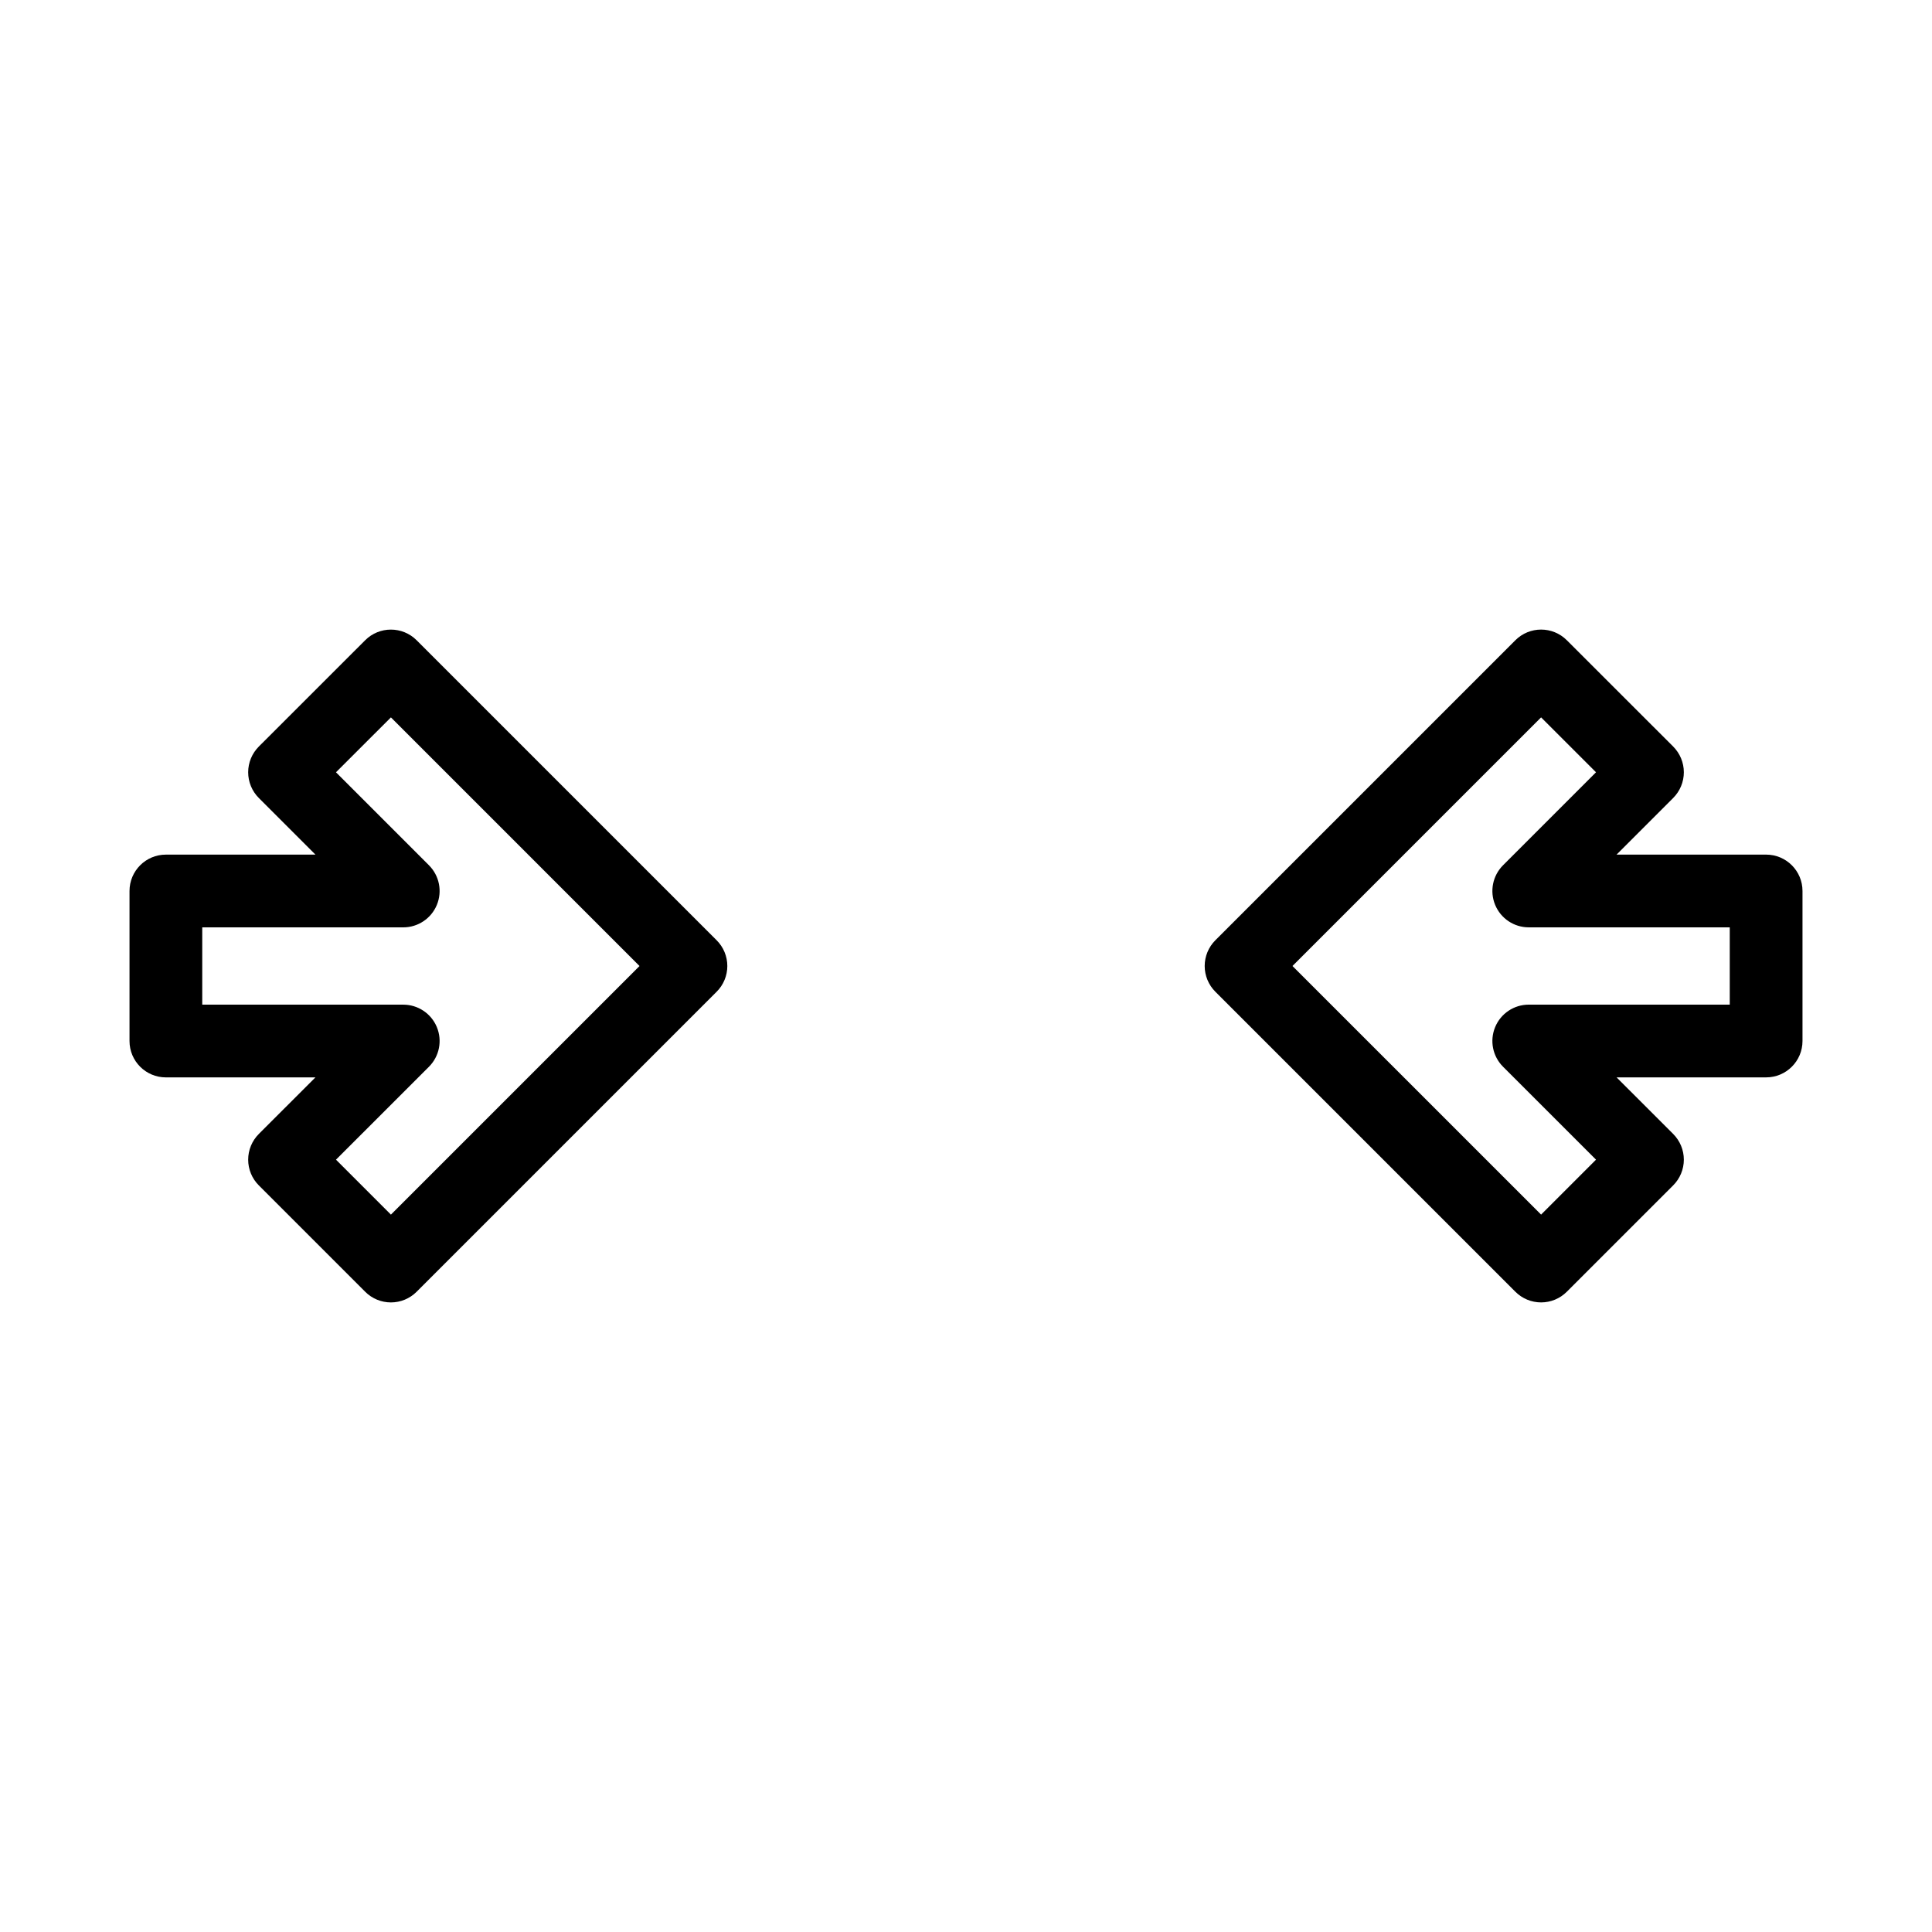 <?xml version="1.0" encoding="UTF-8"?>
<!-- Uploaded to: ICON Repo, www.svgrepo.com, Generator: ICON Repo Mixer Tools -->
<svg fill="#000000" width="800px" height="800px" version="1.1" viewBox="144 144 512 512" xmlns="http://www.w3.org/2000/svg">
 <g>
  <path d="m187.96 429.52h39.629l-15 14.992h0.004c-1.809 1.809-2.824 4.258-2.824 6.816 0 2.555 1.016 5.008 2.824 6.812l28.191 28.191h-0.004c1.809 1.809 4.258 2.824 6.816 2.824 2.555 0 5.004-1.016 6.812-2.824l79.516-79.516c1.809-1.805 2.824-4.258 2.824-6.812 0-2.559-1.016-5.008-2.824-6.816l-79.516-79.516c-3.762-3.758-9.863-3.762-13.629-0.004l-28.191 28.176h0.004c-1.809 1.809-2.824 4.262-2.824 6.816 0 2.559 1.016 5.012 2.824 6.816l15.008 15.008h-39.641c-5.324 0-9.637 4.316-9.637 9.641v39.758c0 5.32 4.312 9.637 9.637 9.637zm9.637-39.758h53.27c3.898 0 7.414-2.348 8.902-5.949 1.492-3.602 0.668-7.746-2.09-10.504l-24.641-24.645 14.559-14.547 65.883 65.887-65.883 65.883-14.555-14.562 24.641-24.633-0.004 0.004c2.758-2.758 3.582-6.902 2.09-10.504-1.488-3.602-5.004-5.949-8.902-5.949h-53.27z"/>
  <path d="m612.04 370.48h-39.637l15.008-15.008c1.805-1.805 2.824-4.258 2.824-6.816 0-2.555-1.02-5.008-2.824-6.816l-28.191-28.176c-3.766-3.758-9.863-3.758-13.629 0.004l-79.516 79.516c-1.805 1.809-2.82 4.258-2.82 6.816 0 2.555 1.016 5.008 2.82 6.812l79.516 79.516c1.809 1.809 4.258 2.824 6.816 2.824 2.555 0 5.008-1.016 6.812-2.824l28.191-28.191c1.805-1.805 2.824-4.258 2.824-6.812 0-2.559-1.02-5.008-2.824-6.816l-15-14.992h39.629c5.324 0 9.641-4.316 9.641-9.637v-39.758c0-5.324-4.316-9.641-9.641-9.641zm-9.637 39.758h-53.27c-3.898 0-7.41 2.348-8.902 5.949-1.492 3.602-0.668 7.746 2.09 10.504l24.641 24.633-14.555 14.559-65.887-65.883 65.887-65.887 14.555 14.547-24.641 24.645c-2.758 2.758-3.582 6.902-2.09 10.504 1.492 3.602 5.004 5.949 8.902 5.949h53.27z"/>
 </g>
</svg>